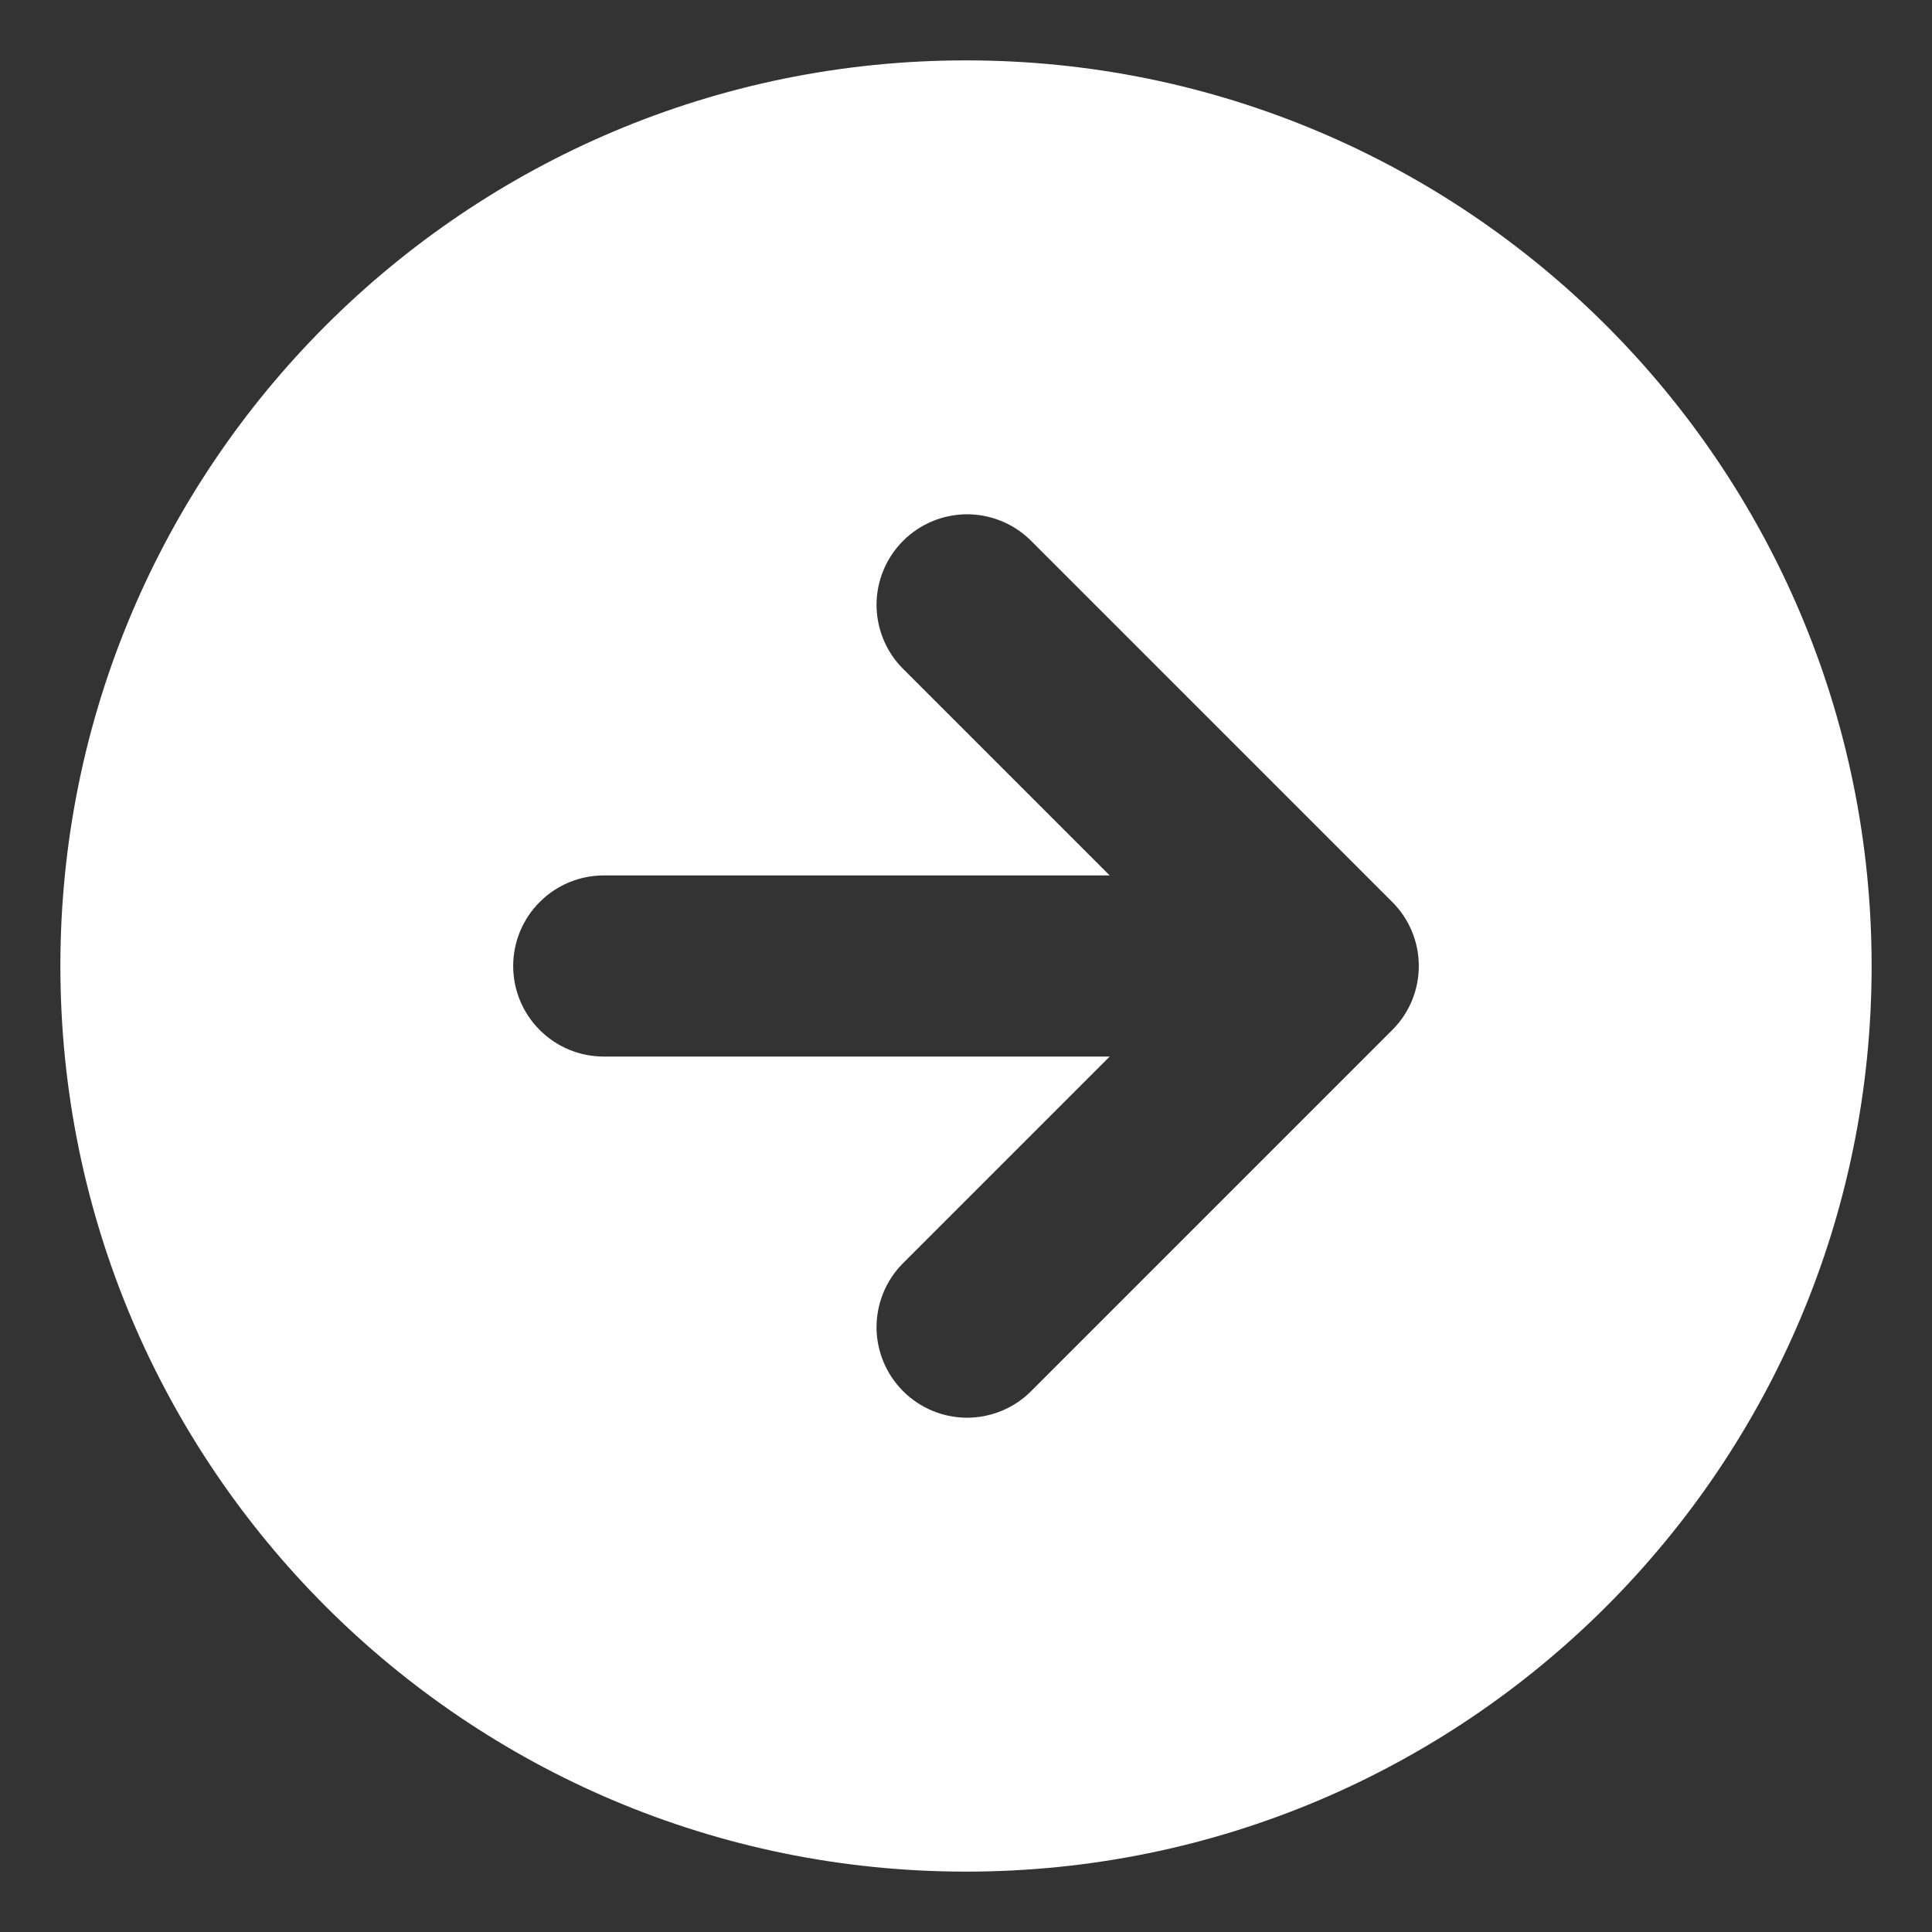 <svg width="16" height="16" viewBox="0 0 16 16" fill="none" xmlns="http://www.w3.org/2000/svg">
<rect x="0" y="0" width="16" height="16" fill="#333333" stroke="none"/>
<path fill-rule="evenodd" clip-rule="evenodd" d="M8 0.5C12.142 0.5 15.5 3.858 15.5 8C15.5 12.142 12.142 15.5 8 15.5C3.858 15.5 0.5 12.142 0.5 8C0.5 3.858 3.858 0.5 8 0.5ZM11.53 7.47C11.671 7.61 11.75 7.801 11.75 8C11.75 8.199 11.671 8.39 11.53 8.53L8.53 11.53C8.389 11.667 8.199 11.742 8.003 11.741C7.806 11.739 7.618 11.66 7.479 11.521C7.34 11.382 7.261 11.194 7.259 10.997C7.258 10.801 7.333 10.611 7.47 10.47L9.19 8.75L5 8.75C4.801 8.75 4.61 8.671 4.47 8.53C4.329 8.39 4.25 8.199 4.25 8C4.25 7.801 4.329 7.61 4.47 7.47C4.61 7.329 4.801 7.25 5 7.25L9.19 7.25L7.47 5.53C7.333 5.389 7.258 5.199 7.259 5.003C7.261 4.806 7.34 4.618 7.479 4.479C7.618 4.34 7.806 4.261 8.003 4.259C8.199 4.258 8.389 4.333 8.53 4.47L11.53 7.47Z" fill="white"/>
</svg>
